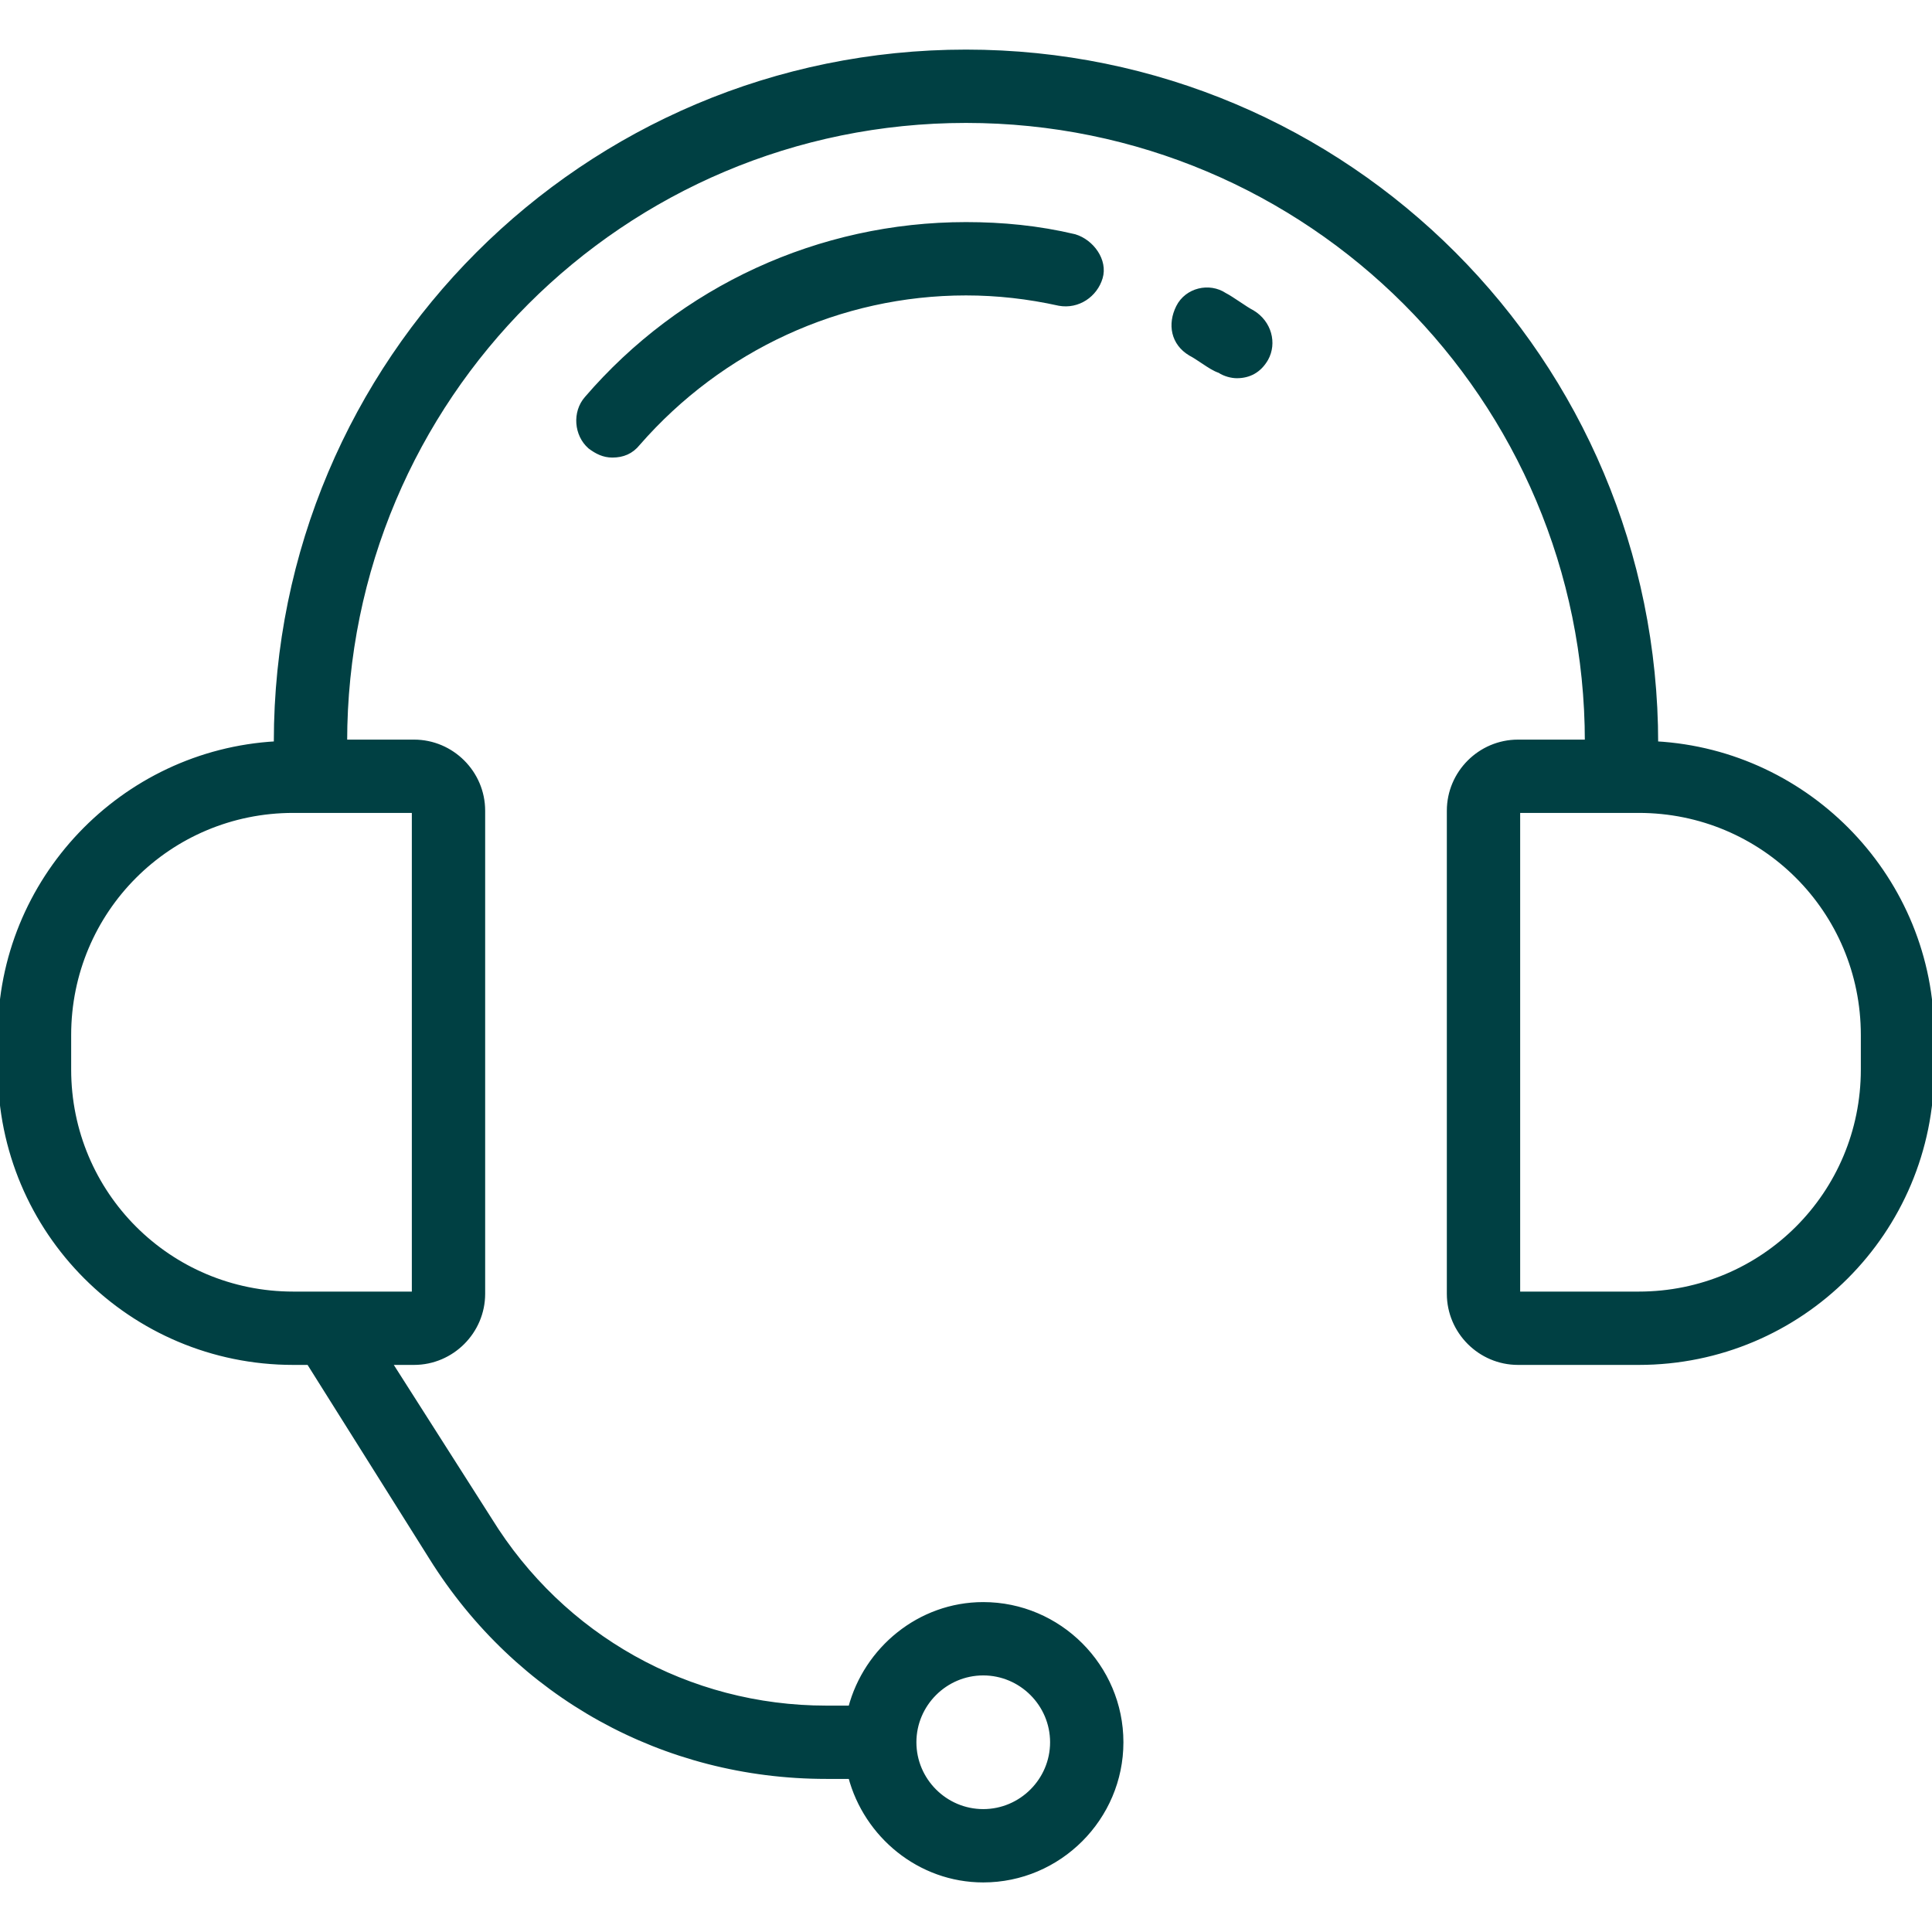 <svg width="67" height="67" viewBox="0 0 67 67" fill="none" xmlns="http://www.w3.org/2000/svg">
<g clip-path="url(#clip0_523_151)">
<path d="M57.429 25.783C57.429 12.503 46.721 1.795 33.5 1.795C20.279 1.795 9.571 12.503 9.571 25.724C9.571 25.724 9.571 25.724 9.571 25.783C4.247 26.082 0 30.509 0 35.893V37.09C0 42.713 4.546 47.259 10.17 47.259H10.708L14.955 54.019C17.946 58.805 23.031 61.616 28.654 61.616H29.492C30.03 63.65 31.885 65.206 34.098 65.206C36.73 65.206 38.884 63.052 38.884 60.42C38.884 57.788 36.73 55.634 34.098 55.634C31.885 55.634 30.03 57.19 29.492 59.224H28.654C23.869 59.224 19.502 56.771 16.989 52.703L13.52 47.259H14.357C15.673 47.259 16.75 46.182 16.75 44.866V28.116C16.75 26.8 15.673 25.724 14.357 25.724H11.964C11.964 13.819 21.596 4.188 33.5 4.188C45.404 4.188 55.036 13.819 55.036 25.724H52.643C51.327 25.724 50.25 26.8 50.25 28.116V44.866C50.25 46.182 51.327 47.259 52.643 47.259H56.83C62.454 47.259 67 42.713 67 37.09V35.893C67 30.509 62.753 26.082 57.429 25.783ZM34.098 58.027C35.414 58.027 36.491 59.104 36.491 60.42C36.491 61.736 35.414 62.813 34.098 62.813C32.782 62.813 31.705 61.736 31.705 60.42C31.705 59.104 32.782 58.027 34.098 58.027ZM14.357 28.116V44.866H10.17C5.862 44.866 2.393 41.397 2.393 37.09V35.893C2.393 31.586 5.862 28.116 10.17 28.116H14.357ZM64.607 37.09C64.607 41.397 61.138 44.866 56.83 44.866H52.643V28.116H56.83C61.138 28.116 64.607 31.586 64.607 35.893V37.09Z" fill="#004043" stroke="#004043" stroke-width="0.15"/>
<path d="M43.431 10.827C43.312 10.768 43.132 10.648 42.953 10.528C42.773 10.409 42.594 10.289 42.474 10.229C41.936 9.87 41.158 10.05 40.859 10.648C40.56 11.246 40.679 11.904 41.278 12.263C41.397 12.323 41.577 12.443 41.756 12.562C41.936 12.682 42.115 12.801 42.294 12.861C42.474 12.981 42.713 13.041 42.893 13.041C43.312 13.041 43.67 12.861 43.91 12.443C44.209 11.904 44.029 11.186 43.431 10.827Z" fill="#004043" stroke="#004043" stroke-width="0.15"/>
<path d="M33.499 7.777C28.415 7.777 23.629 9.991 20.339 13.819C19.92 14.298 19.98 15.076 20.458 15.494C20.698 15.674 20.937 15.793 21.236 15.793C21.595 15.793 21.894 15.674 22.133 15.375C25.005 12.085 29.132 10.17 33.499 10.17C34.576 10.17 35.653 10.29 36.73 10.529C37.388 10.649 37.986 10.23 38.165 9.632C38.345 9.034 37.866 8.376 37.268 8.196C36.012 7.897 34.756 7.777 33.499 7.777Z" fill="#004043" stroke="#004043" stroke-width="0.15"/>
</g>
<defs>
<clipPath id="clip0_523_151">
<rect width="67" height="67" fill="white"/>
</clipPath>
</defs>
</svg>
